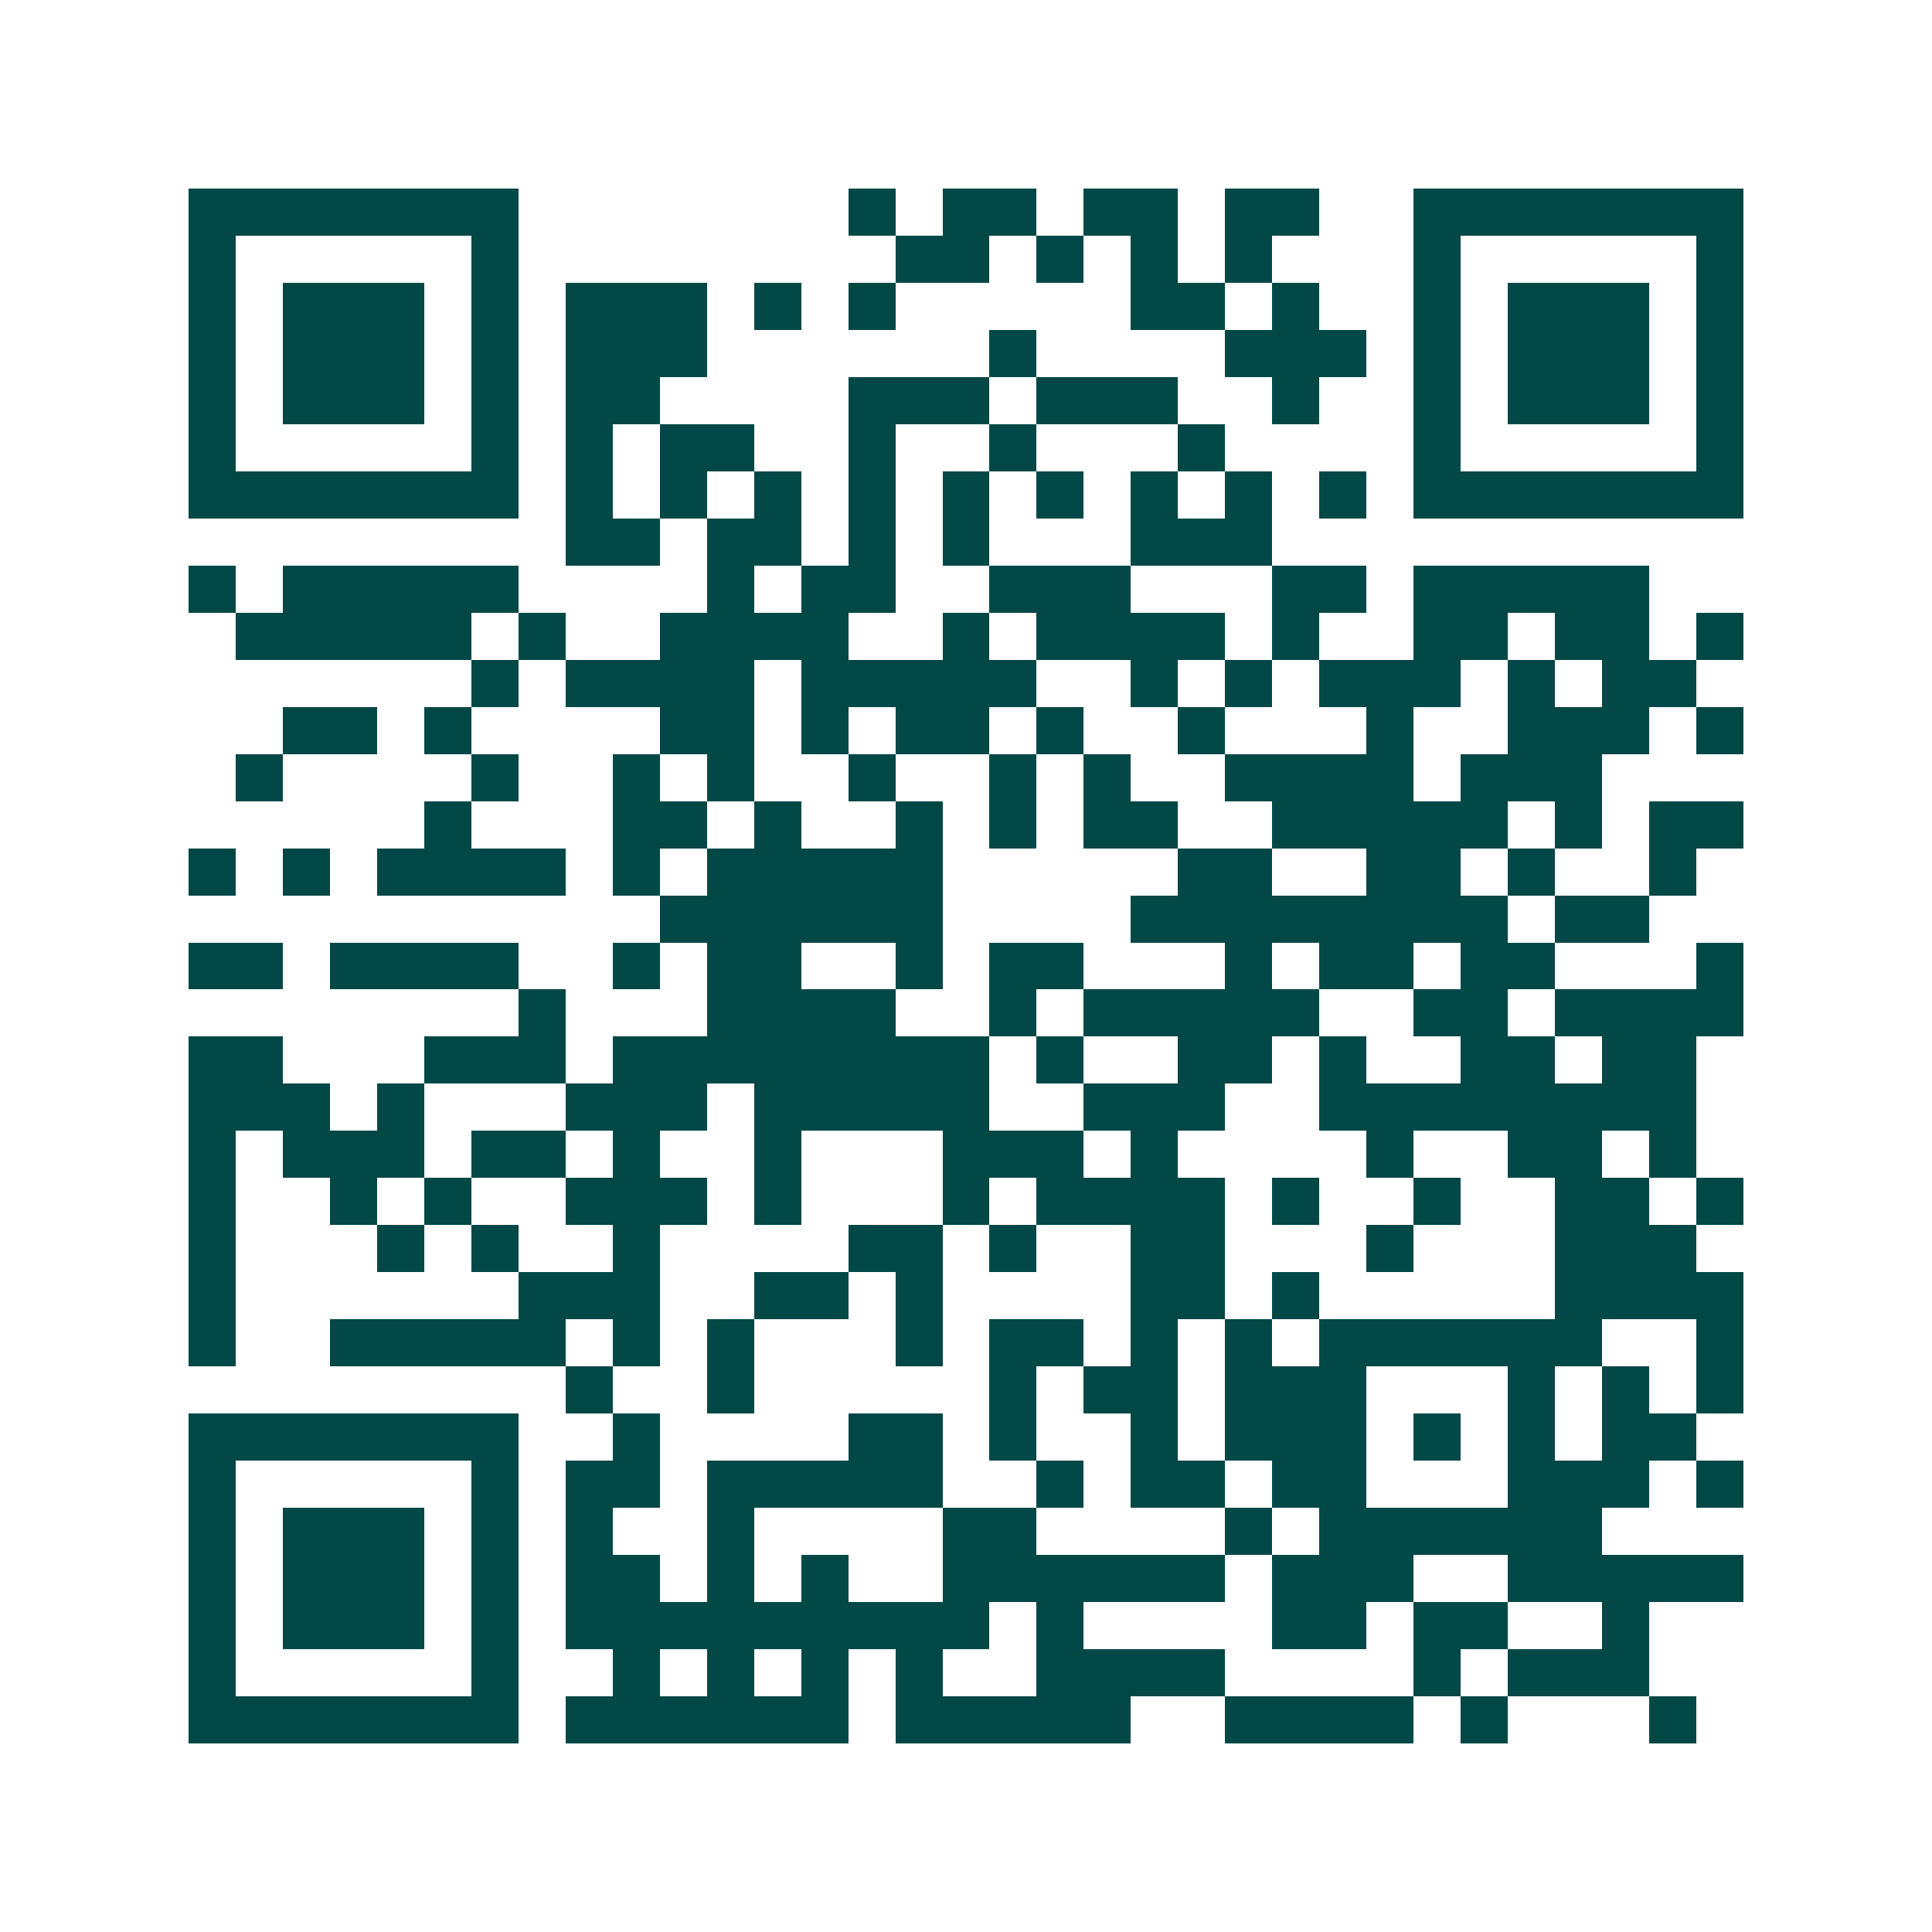 <svg xmlns="http://www.w3.org/2000/svg" width="200" height="200" viewBox="0 0 41 41" shape-rendering="crispEdges"><path fill="#ffffff" d="M0 0h41v41H0z"/><path stroke="#014847" d="M4 4.5h7m7 0h1m1 0h2m1 0h2m1 0h2m2 0h7M4 5.5h1m5 0h1m8 0h2m1 0h1m1 0h1m1 0h1m3 0h1m5 0h1M4 6.5h1m1 0h3m1 0h1m1 0h3m1 0h1m1 0h1m5 0h2m1 0h1m2 0h1m1 0h3m1 0h1M4 7.5h1m1 0h3m1 0h1m1 0h3m6 0h1m4 0h3m1 0h1m1 0h3m1 0h1M4 8.5h1m1 0h3m1 0h1m1 0h2m4 0h3m1 0h3m2 0h1m2 0h1m1 0h3m1 0h1M4 9.5h1m5 0h1m1 0h1m1 0h2m2 0h1m2 0h1m3 0h1m4 0h1m5 0h1M4 10.5h7m1 0h1m1 0h1m1 0h1m1 0h1m1 0h1m1 0h1m1 0h1m1 0h1m1 0h1m1 0h7M12 11.5h2m1 0h2m1 0h1m1 0h1m3 0h3M4 12.5h1m1 0h5m4 0h1m1 0h2m2 0h3m3 0h2m1 0h5M5 13.5h5m1 0h1m2 0h4m2 0h1m1 0h4m1 0h1m2 0h2m1 0h2m1 0h1M10 14.5h1m1 0h4m1 0h5m2 0h1m1 0h1m1 0h3m1 0h1m1 0h2M6 15.5h2m1 0h1m4 0h2m1 0h1m1 0h2m1 0h1m2 0h1m3 0h1m2 0h3m1 0h1M5 16.5h1m4 0h1m2 0h1m1 0h1m2 0h1m2 0h1m1 0h1m2 0h4m1 0h3M9 17.5h1m3 0h2m1 0h1m2 0h1m1 0h1m1 0h2m2 0h5m1 0h1m1 0h2M4 18.5h1m1 0h1m1 0h4m1 0h1m1 0h5m5 0h2m2 0h2m1 0h1m2 0h1M14 19.5h6m4 0h8m1 0h2M4 20.5h2m1 0h4m2 0h1m1 0h2m2 0h1m1 0h2m3 0h1m1 0h2m1 0h2m3 0h1M11 21.5h1m3 0h4m2 0h1m1 0h5m2 0h2m1 0h4M4 22.5h2m3 0h3m1 0h8m1 0h1m2 0h2m1 0h1m2 0h2m1 0h2M4 23.5h3m1 0h1m3 0h3m1 0h5m2 0h3m2 0h8M4 24.5h1m1 0h3m1 0h2m1 0h1m2 0h1m3 0h3m1 0h1m4 0h1m2 0h2m1 0h1M4 25.5h1m2 0h1m1 0h1m2 0h3m1 0h1m3 0h1m1 0h4m1 0h1m2 0h1m2 0h2m1 0h1M4 26.5h1m3 0h1m1 0h1m2 0h1m4 0h2m1 0h1m2 0h2m3 0h1m3 0h3M4 27.5h1m6 0h3m2 0h2m1 0h1m4 0h2m1 0h1m5 0h4M4 28.5h1m2 0h5m1 0h1m1 0h1m3 0h1m1 0h2m1 0h1m1 0h1m1 0h6m2 0h1M12 29.5h1m2 0h1m5 0h1m1 0h2m1 0h3m3 0h1m1 0h1m1 0h1M4 30.5h7m2 0h1m4 0h2m1 0h1m2 0h1m1 0h3m1 0h1m1 0h1m1 0h2M4 31.5h1m5 0h1m1 0h2m1 0h5m2 0h1m1 0h2m1 0h2m3 0h3m1 0h1M4 32.5h1m1 0h3m1 0h1m1 0h1m2 0h1m4 0h2m4 0h1m1 0h6M4 33.5h1m1 0h3m1 0h1m1 0h2m1 0h1m1 0h1m2 0h6m1 0h3m2 0h5M4 34.5h1m1 0h3m1 0h1m1 0h9m1 0h1m4 0h2m1 0h2m2 0h1M4 35.5h1m5 0h1m2 0h1m1 0h1m1 0h1m1 0h1m2 0h4m4 0h1m1 0h3M4 36.5h7m1 0h6m1 0h5m2 0h4m1 0h1m3 0h1"/></svg>
